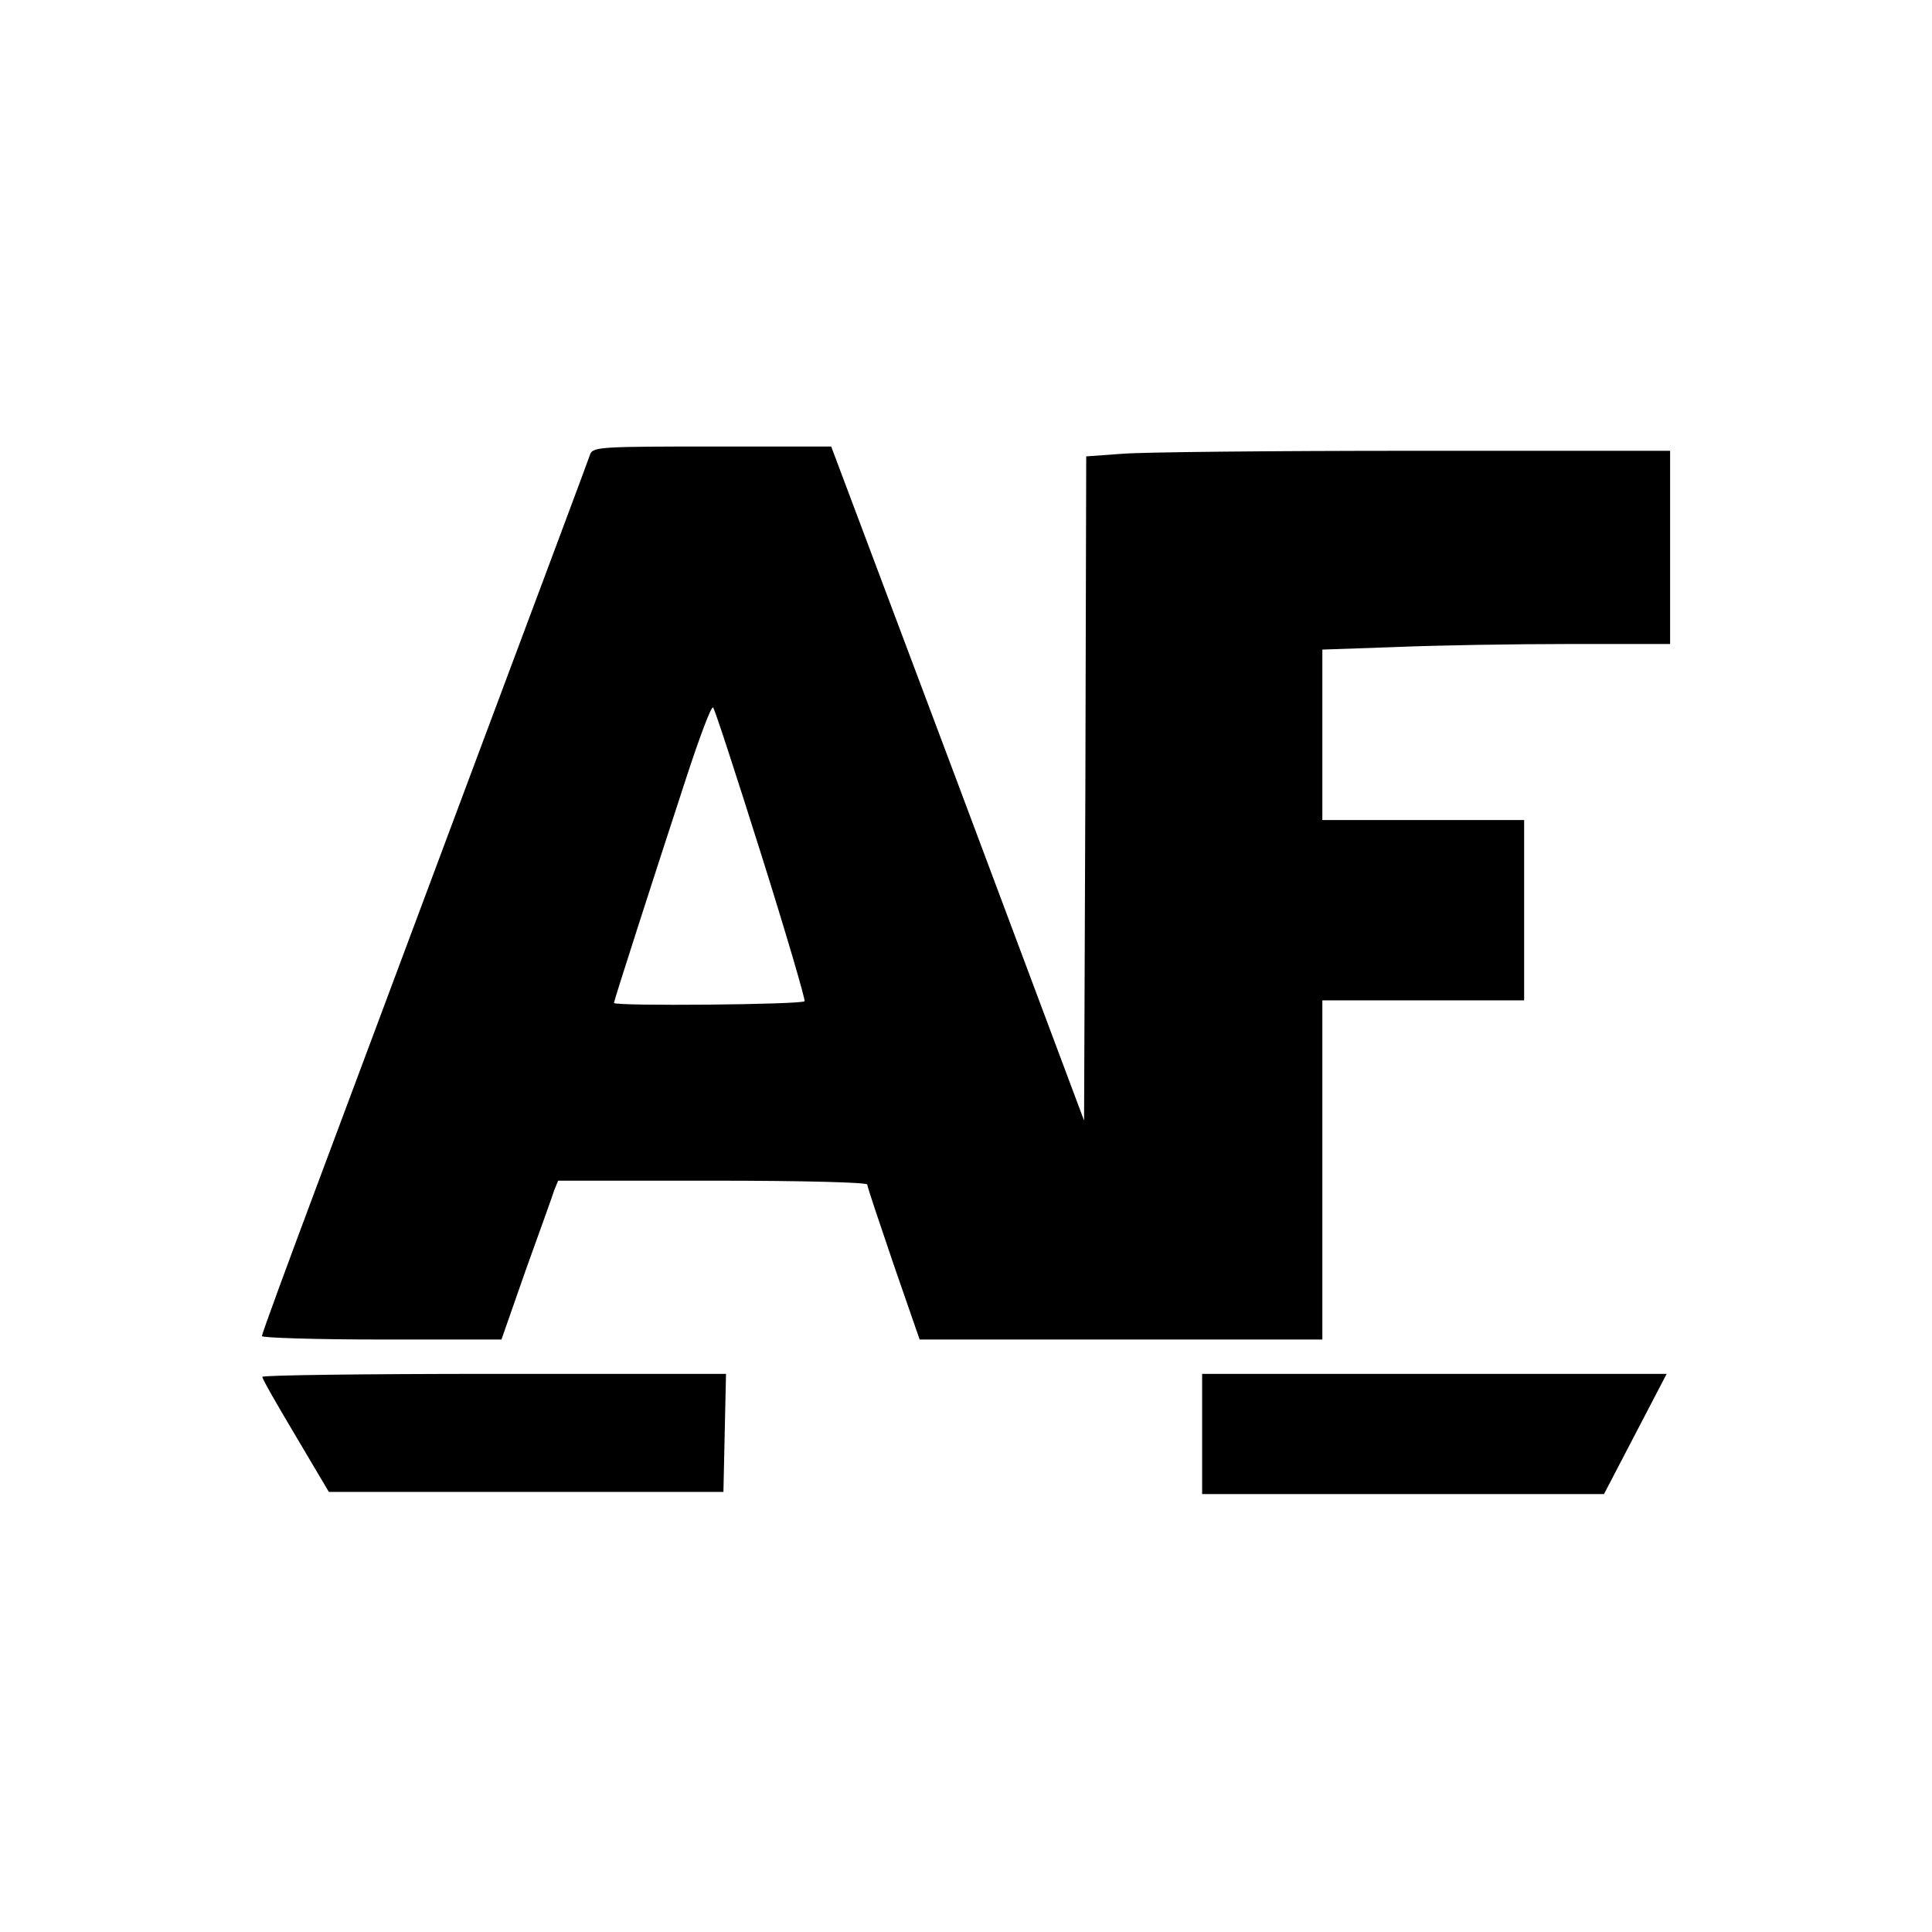 <?xml version="1.0" standalone="no"?>
<!DOCTYPE svg PUBLIC "-//W3C//DTD SVG 20010904//EN"
 "http://www.w3.org/TR/2001/REC-SVG-20010904/DTD/svg10.dtd">
<svg version="1.0" xmlns="http://www.w3.org/2000/svg"
 width="450pt" height="450pt" viewBox="0 0 450 450"
 preserveAspectRatio="xMidYMid meet">
<g transform="translate(0,450) scale(0.1,-0.1)"
fill="#000000" stroke="none">
<path d="M1375 3443 c-3 -10 -118 -317 -255 -683 -137 -366 -307 -822 -379
-1014 -72 -192 -131 -353 -131 -358 0 -4 125 -8 279 -8 l279 0 57 163 c32 89
62 172 66 185 l9 22 360 0 c212 0 360 -4 360 -9 0 -5 28 -88 61 -185 l61 -176
469 0 469 0 0 395 0 395 235 0 235 0 0 210 0 210 -235 0 -235 0 0 198 0 199
173 6 c94 4 277 7 405 7 l232 0 0 225 0 225 -597 0 c-329 0 -635 -3 -680 -7
l-83 -6 -2 -774 -3 -773 -294 785 -295 785 -277 0 c-254 0 -277 -1 -284 -17z
m398 -933 c58 -184 103 -338 101 -342 -5 -8 -444 -12 -444 -4 0 5 93 294 168
523 31 95 59 170 63 165 4 -4 54 -158 112 -342z"/>
<path d="M611 1293 c0 -5 35 -66 78 -138 l77 -130 459 0 460 0 3 138 3 137
-541 0 c-297 0 -540 -3 -539 -7z"/>
<path d="M2800 1160 l0 -140 468 0 468 0 73 140 73 140 -541 0 -541 0 0 -140z"/>
</g>
</svg>
